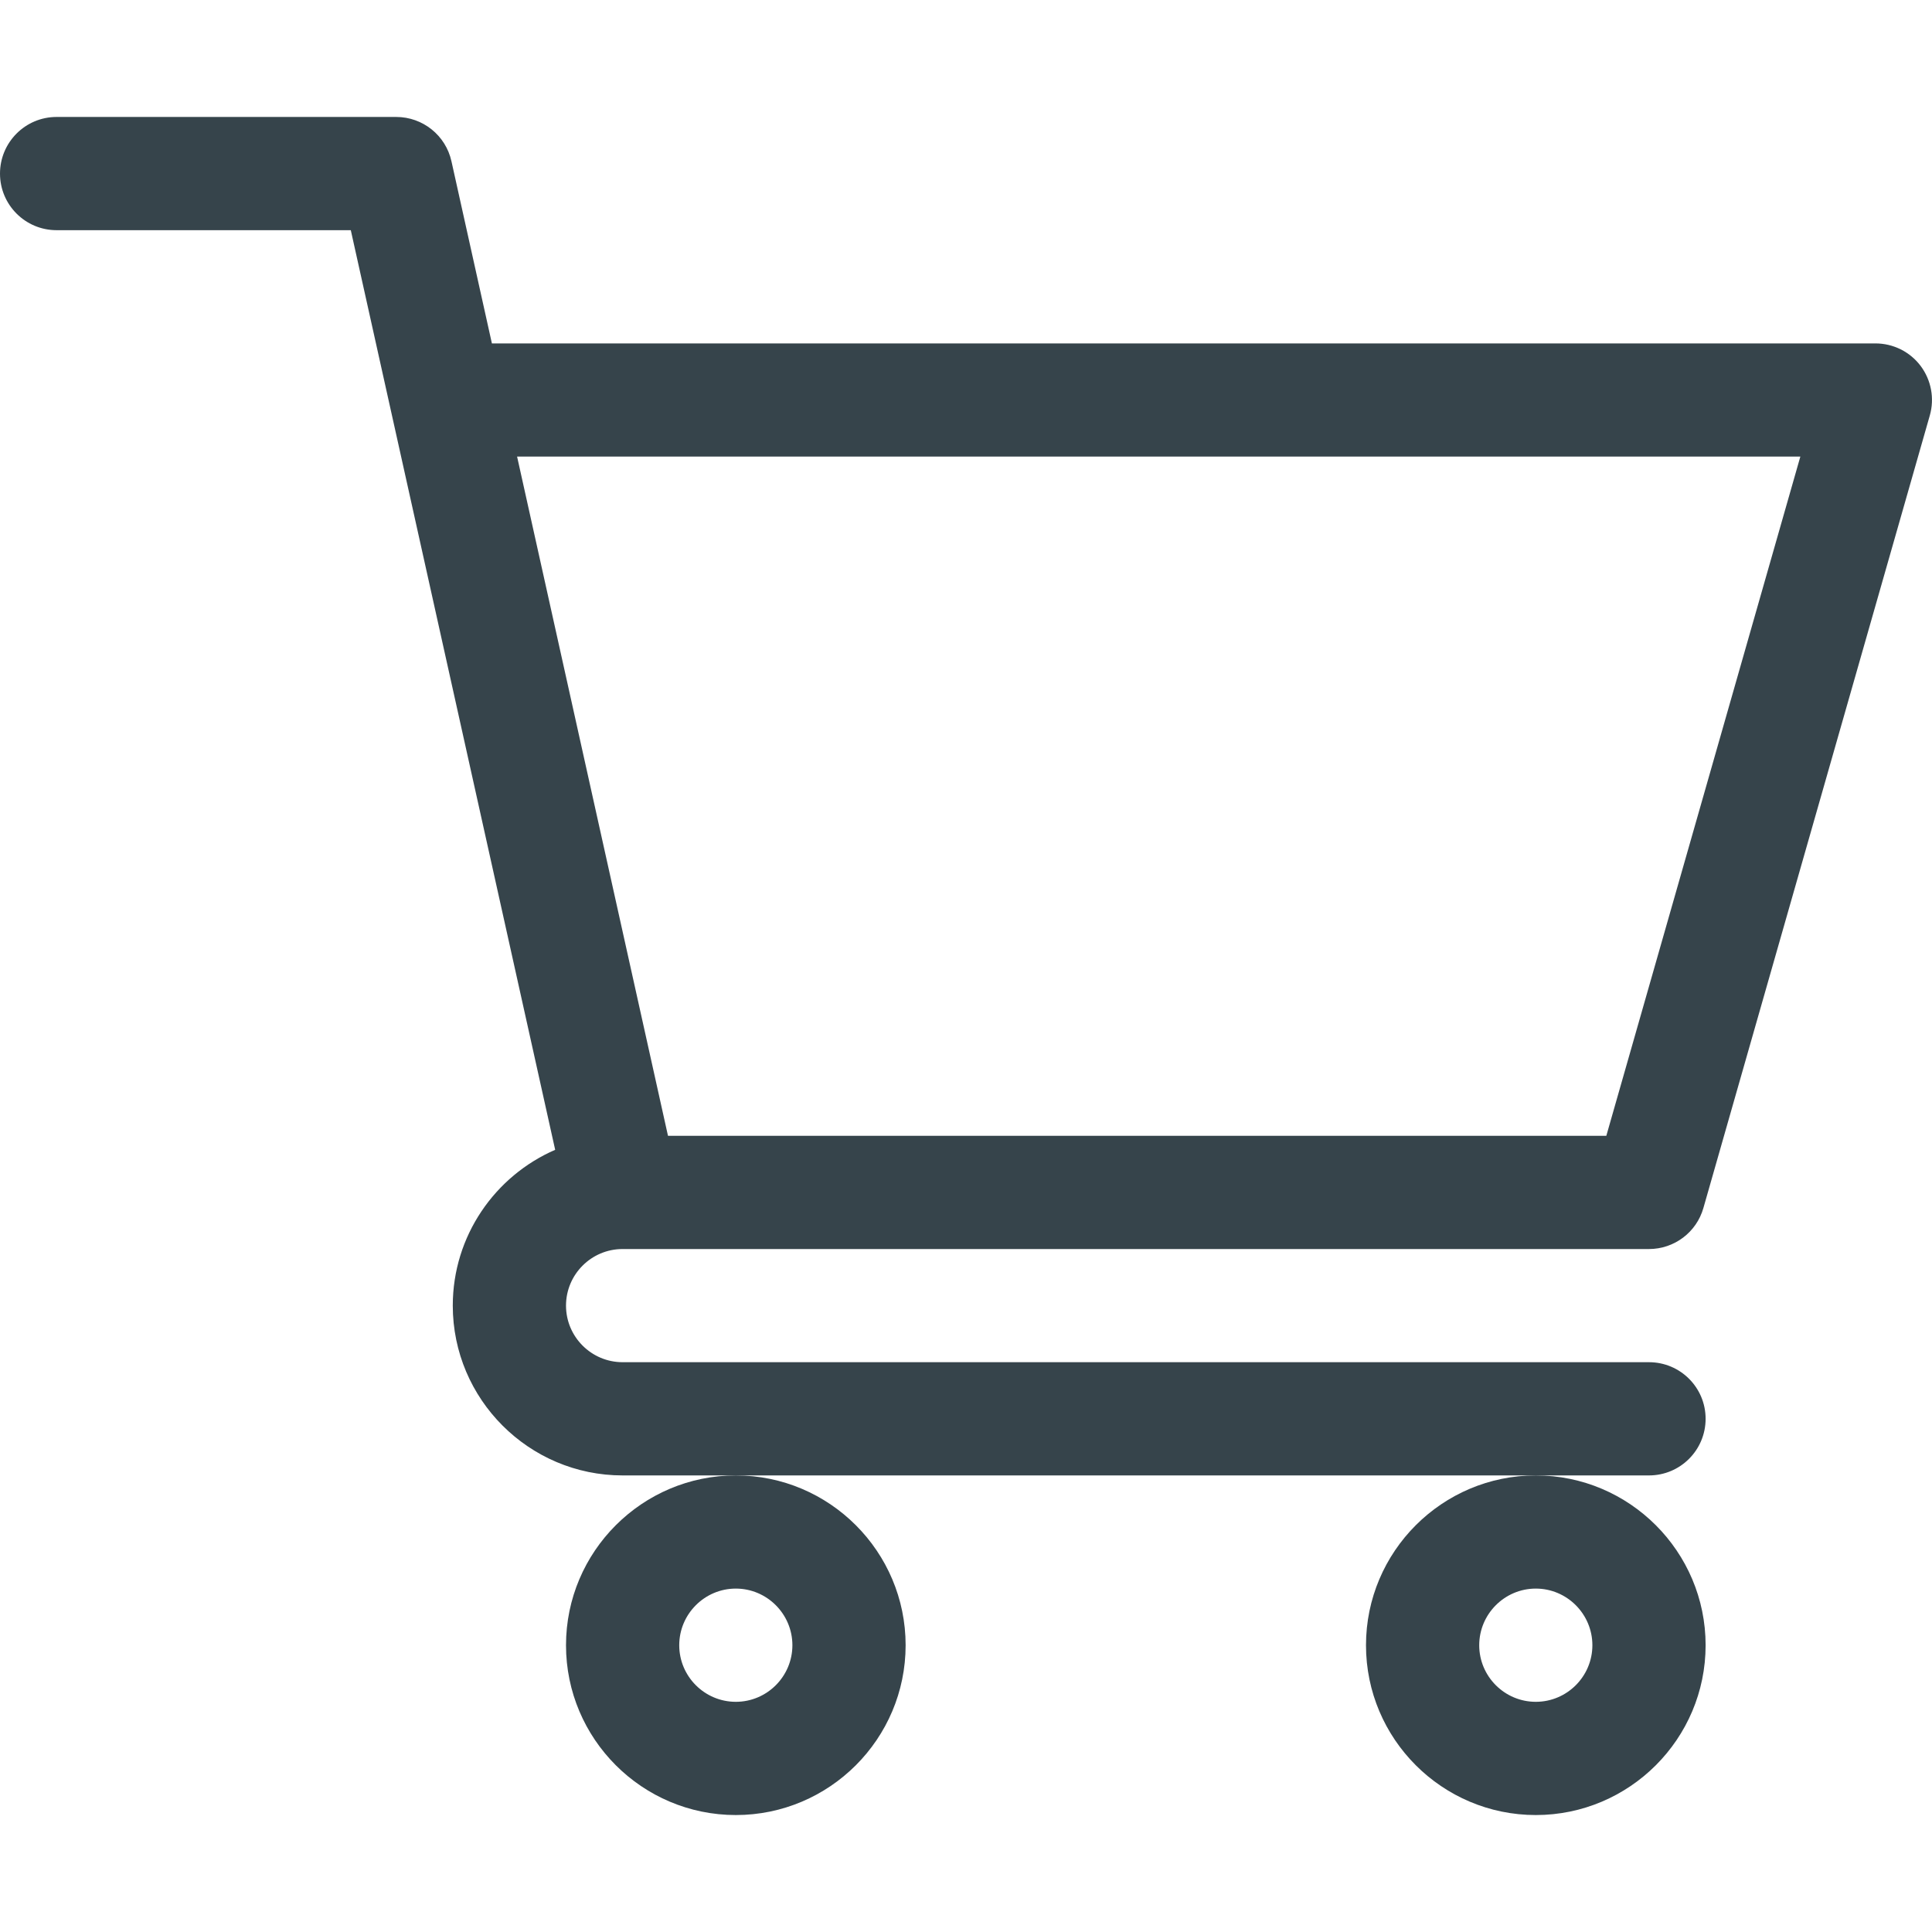 <svg width="28" height="28" viewBox="0 0 28 28" fill="none" xmlns="http://www.w3.org/2000/svg">
<path d="M9.021 18.102H9.023C9.024 18.102 9.025 18.102 9.026 18.102H23.898C24.265 18.102 24.587 17.859 24.687 17.507L27.968 6.022C28.039 5.775 27.989 5.508 27.835 5.303C27.68 5.097 27.437 4.977 27.18 4.977H7.129L6.543 2.338C6.46 1.962 6.127 1.695 5.742 1.695H0.82C0.367 1.695 0 2.063 0 2.516C0 2.969 0.367 3.336 0.82 3.336H5.084C5.188 3.804 7.89 15.964 8.046 16.664C7.174 17.043 6.562 17.912 6.562 18.922C6.562 20.279 7.667 21.383 9.023 21.383H23.898C24.352 21.383 24.719 21.016 24.719 20.562C24.719 20.109 24.352 19.742 23.898 19.742H9.023C8.571 19.742 8.203 19.374 8.203 18.922C8.203 18.47 8.57 18.103 9.021 18.102ZM26.092 6.617L23.28 16.461H9.681L7.494 6.617H26.092Z" fill="#36444B"/>
<path d="M8.203 23.844C8.203 25.201 9.307 26.305 10.664 26.305C12.021 26.305 13.125 25.201 13.125 23.844C13.125 22.487 12.021 21.383 10.664 21.383C9.307 21.383 8.203 22.487 8.203 23.844ZM10.664 23.023C11.116 23.023 11.484 23.392 11.484 23.844C11.484 24.296 11.116 24.664 10.664 24.664C10.212 24.664 9.844 24.296 9.844 23.844C9.844 23.392 10.212 23.023 10.664 23.023Z" fill="#36444B"/>
<path d="M19.797 23.844C19.797 25.201 20.901 26.305 22.258 26.305C23.615 26.305 24.719 25.201 24.719 23.844C24.719 22.487 23.615 21.383 22.258 21.383C20.901 21.383 19.797 22.487 19.797 23.844ZM22.258 23.023C22.71 23.023 23.078 23.392 23.078 23.844C23.078 24.296 22.71 24.664 22.258 24.664C21.806 24.664 21.438 24.296 21.438 23.844C21.438 23.392 21.806 23.023 22.258 23.023Z" fill="#36444B"/>
</svg>
